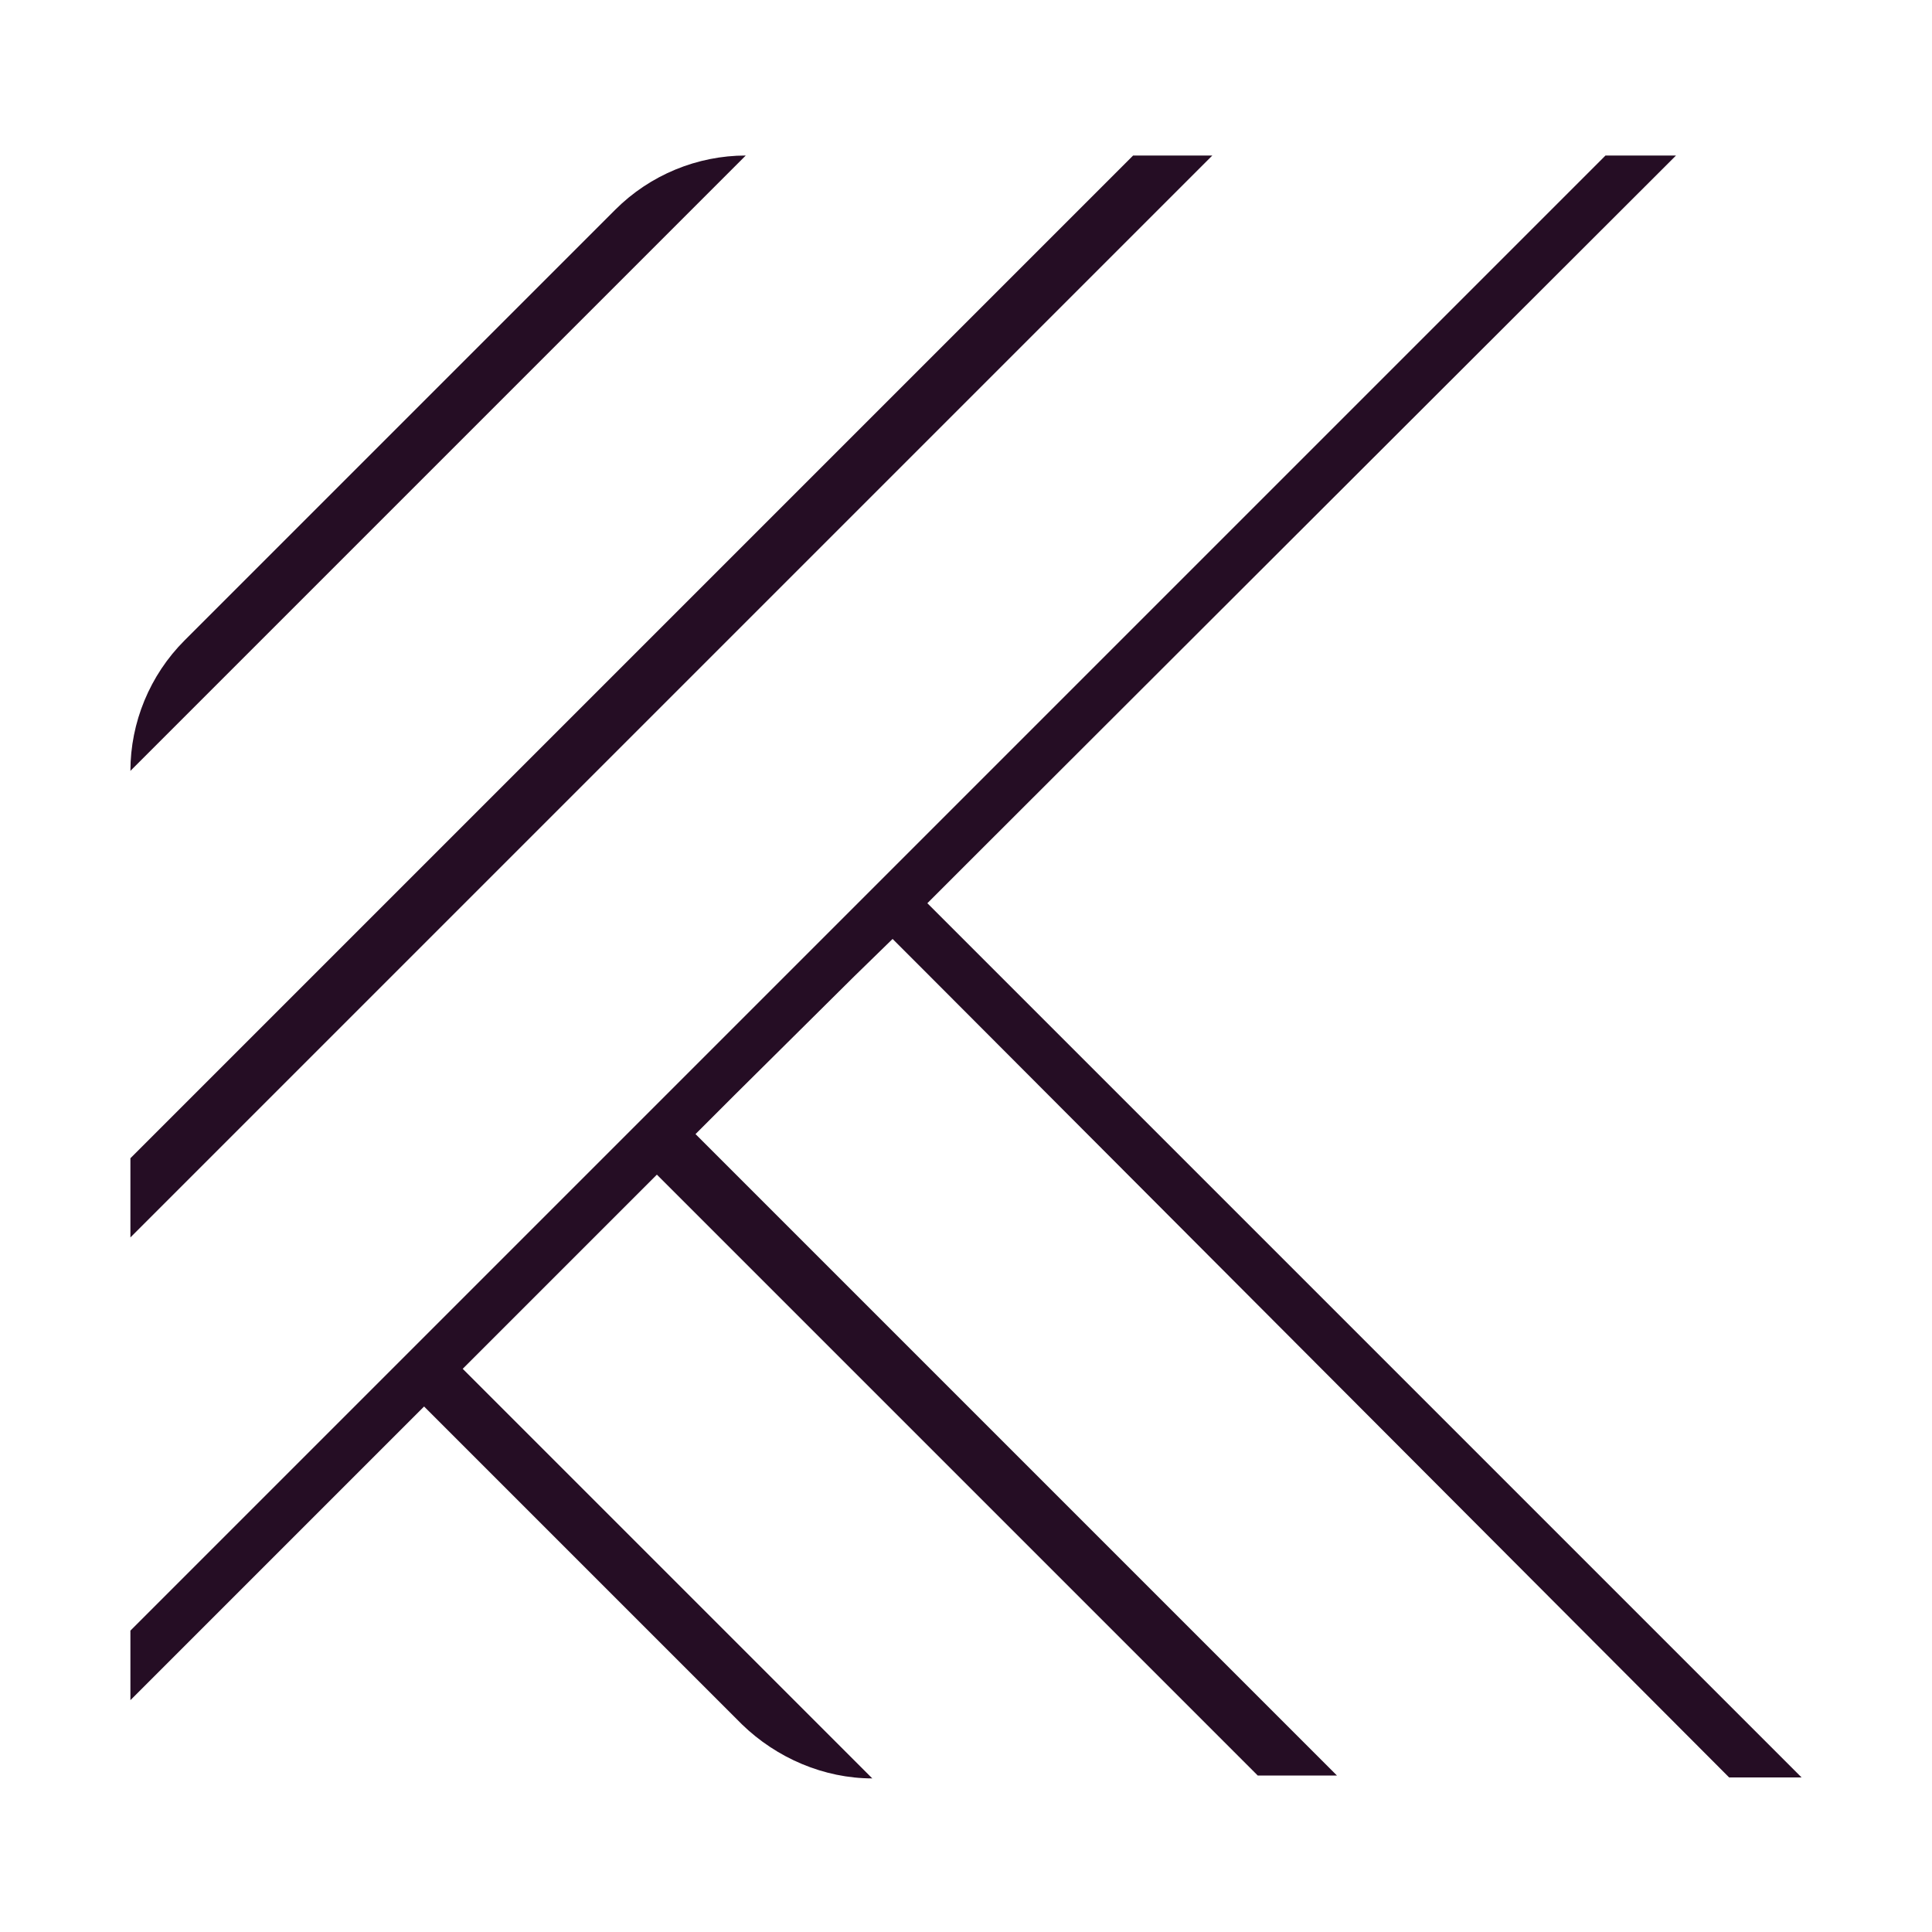 <?xml version="1.0" encoding="utf-8"?>
<!-- Generator: Adobe Illustrator 27.5.0, SVG Export Plug-In . SVG Version: 6.00 Build 0)  -->
<svg version="1.1" xmlns="http://www.w3.org/2000/svg" xmlns:xlink="http://www.w3.org/1999/xlink" x="0px" y="0px"
	 viewBox="0 0 200 200" style="enable-background:new 0 0 200 200;" xml:space="preserve">
<style type="text/css">
	.st0{display:none;}
	.st1{display:inline;fill:#250D24;}
	.st2{fill:#250D24;}
</style>
<g id="Layer_1" class="st0">
	<path class="st1" d="M76.8,161.7c0,1.2-1,2.2-2.2,2.2h-9.5c-1.2,0-2.2-1-2.2-2.2s1-2.2,2.2-2.2h9.5
		C75.9,159.6,76.8,160.6,76.8,161.7z M115.8,83.6h-9.5c-1.2,0-2.2,1-2.2,2.2s1,2.2,2.2,2.2h9.5c1.2,0,2.2-1,2.2-2.2
		S117,83.6,115.8,83.6z M83.2,88.9v6.3c0,2.9-2.4,5.3-5.3,5.3H65.2c-2.9,0-5.3-2.4-5.3-5.3v-6.3c0-2.9,2.4-5.3,5.3-5.3h12.7
		C80.8,83.6,83.2,86,83.2,88.9z M78.8,87.9h-1H65.2h-1v1v6.3v1h1h12.7h1v-1v-6.3L78.8,87.9L78.8,87.9z M115.8,96.2h-9.5
		c-1.2,0-2.2,1-2.2,2.2s1,2.2,2.2,2.2h9.5c1.2,0,2.2-1,2.2-2.2S117,96.2,115.8,96.2z M74.7,172.2h-9.5c-1.2,0-2.2,1-2.2,2.2
		s1,2.2,2.2,2.2h9.5c1.2,0,2.2-1,2.2-2.2C76.8,173.2,75.9,172.2,74.7,172.2z M42,164.9v6.3c0,2.9-2.4,5.3-5.3,5.3H24
		c-2.9,0-5.3-2.4-5.3-5.3v-6.3c0-2.9,2.4-5.3,5.3-5.3h12.7C39.6,159.6,42,162,42,164.9z M37.7,163.9h-1H24h-1v1v6.3v1h1h12.7h1v-1
		v-6.3V163.9z M194,95.2v60.2c0,2.2-0.9,4.4-2.5,6l-25.2,25.2c-1.6,1.6-3.8,2.6-6.1,2.6H93.7c-2.1,0-4.1-0.8-5.7-2.2l-0.7-0.6
		l-0.7,0.6c-1.6,1.4-3.6,2.2-5.7,2.2H14.5c-4.7,0-8.5-3.8-8.5-8.5v-63.3c0-3.3,1.9-6.3,4.9-7.7H11l0.1-0.1l29.2-20.5h0.1l0.1-0.1
		c1.6-1.5,3.6-2.3,5.8-2.3h1v-1V41.4c0-3.3,1.9-6.3,4.9-7.7h0.1l0.1-0.1l29.2-20.5h0.1l0.1-0.1c1.6-1.5,3.6-2.3,5.8-2.3h60.2
		c4.7,0,8.5,3.8,8.5,8.5v60.2c0,2.1-0.8,4.1-2.2,5.7l-1.5,1.7h2.3h31C190.2,86.8,194,90.6,194,95.2z M150,19.4l-19.9,17.4l-0.6,0.5
		l0.3,0.7c0.5,1.1,0.8,2.3,0.8,3.5v58.3v2.4l1.7-1.7l18-18.1c0.8-0.8,1.3-1.8,1.3-2.9V20.1v-2.2L150,19.4z M119.5,15.3L99.1,31.1
		l-2.3,1.8h2.9h22.4c1.3,0,2.6,0.3,3.8,0.9l0.6,0.3l0.5-0.4l19.3-16.9l2-1.8h-2.7H120h-0.3L119.5,15.3z M60.8,32.9H64h25.4h0.3
		l0.3-0.2l20.4-15.8l2.3-1.8h-2.9H87.4l0,0c-1.1,0-2.1,0.4-2.9,1.2c-0.1,0.1-0.2,0.2-0.3,0.3L63.4,31.1L60.8,32.9z M19.7,108.9h3.2
		h23.9h1.4l-0.5-1.3c-0.3-0.9-0.5-1.9-0.5-2.8V92.1v-1h-1c-1.1,0-2.1,0.4-2.9,1.2c-0.1,0.1-0.2,0.2-0.3,0.3l-20.7,14.5L19.7,108.9z
		 M85.2,117.4c0-2.3-1.9-4.2-4.2-4.2H14.5c-2.3,0-4.2,1.9-4.2,4.2v63.3c0,2.3,1.9,4.2,4.2,4.2H81c1.1,0,2.1-0.4,2.9-1.2l0.1-0.1
		c0.8-0.8,1.2-1.8,1.2-2.9V117.4z M122.2,108.9c1.1,0,2.1-0.4,2.9-1.2l0.1-0.1c0.8-0.8,1.2-1.8,1.2-2.9V41.4c0-2.3-1.9-4.2-4.2-4.2
		H55.7c-2.3,0-4.2,1.9-4.2,4.2v63.3c0,2.3,1.9,4.2,4.2,4.2H81L122.2,108.9z M164.3,117.4c0-2.3-1.9-4.2-4.2-4.2H93.7
		c-2.3,0-4.2,1.9-4.2,4.2v63.3c0,2.3,1.9,4.2,4.2,4.2h66.5c1.1,0,2.1-0.4,2.9-1.2l0,0h0.1l0.1-0.1c0.7-0.8,1.2-1.8,1.2-2.9v-63.3
		H164.3z M184.3,92.8l2-1.8h-2.7h-35.4h-0.4l-0.3,0.3l-15.8,15.8l-1.7,1.7h2.4h27.8c1.3,0,2.6,0.3,3.8,0.9l0.6,0.3l0.5-0.4
		L184.3,92.8z M189.7,93.9l-1.7,1.5l-19.9,17.4l-0.6,0.5l0.3,0.7c0.5,1.1,0.8,2.3,0.8,3.5v58.3v2.4l1.7-1.7l18-18
		c0.8-0.8,1.3-1.8,1.3-2.9V96.1L189.7,93.9L189.7,93.9z M121.2,164.9v6.3c0,2.9-2.4,5.3-5.3,5.3h-12.7c-2.9,0-5.3-2.4-5.3-5.3v-6.3
		c0-2.9,2.4-5.3,5.3-5.3h12.7C118.8,159.6,121.2,162,121.2,164.9z M116.8,163.9h-1h-12.7h-1v1v6.3v1h1h12.7h1v-1v-6.3V163.9z
		 M153.8,172.2h-9.5c-1.2,0-2.2,1-2.2,2.2s1,2.2,2.2,2.2h9.5c1.2,0,2.2-1,2.2-2.2S155,172.2,153.8,172.2z M153.8,159.6h-9.5
		c-1.2,0-2.2,1-2.2,2.2s1,2.2,2.2,2.2h9.5c1.2,0,2.2-1,2.2-2.2S155,159.6,153.8,159.6z"/>
</g>
<g id="Layer_2" class="st0">
	<path class="st1" d="M113.6,55.8c-3.6,4.3-5.5,10-5.3,15.9c0.3,10.9,7.9,22.6,23.8,22.6c7.1-0.4,13.1-3.2,17.1-8.1
		c3.6-4.3,5.5-10,5.3-15.9c-0.3-10.9-7.9-22.6-23.8-22.6v-0.5c0,0,0,0,0,0c0,0,0,0,0,0l0,0.5C123.5,48.2,117.6,51,113.6,55.8z
		 M131.1,52.1C131.1,52.1,131.1,52.1,131.1,52.1c7.4,0,14.4,4.7,17.6,11.7c3,6.8,1.7,14.1-3.6,20l0,0l0,0c-3.9,3.9-8.5,6-13.4,6
		c-7.4,0-14.4-4.7-17.6-11.7c-3-6.8-1.7-14.1,3.6-20C121.6,54.2,126.2,52.1,131.1,52.1z M105.7,124.7c0.8,0,1.5,0.3,1.9,0.8
		c0.5,0.7,0.4,1.6,0.2,2.3c-0.1,0.2-0.2,0.4-0.5,0.7c-0.4,0.4-1,0.7-1.6,0.7c-0.6,0-1.2-0.2-1.6-0.6l-0.3-0.4
		c-0.1-0.1-0.1-0.2-0.2-0.3c-0.2-0.7-0.4-1.6,0.1-2.3C104.1,125,104.9,124.7,105.7,124.7z M88.2,107.3c1,0.9,0.8,1.9,0.6,2.4
		c-0.4,0.9-1.3,1.6-2.2,1.6c-0.5,0-1-0.2-1.5-0.6l-9.5-8.9c-1-0.9-0.8-1.9-0.6-2.4c0.4-0.9,1.3-1.6,2.2-1.6c0.5,0,1,0.2,1.5,0.6
		L88.2,107.3z M53.1,188.3c-0.2-0.6-0.4-1.4,0.5-2.3l16.8-17.9c0.5-0.5,1-0.7,1.5-0.7c0.9,0,1.8,0.6,2.2,1.5
		c0.2,0.6,0.4,1.4-0.5,2.3l-16.8,17.9c-0.5,0.5-1,0.7-1.5,0.7C54.5,189.8,53.5,189.2,53.1,188.3z M100.1,118.5
		c1,0.9,0.8,1.9,0.6,2.4c-0.4,0.9-1.3,1.6-2.2,1.6c-0.5,0-1-0.2-1.5-0.6l-4.8-4.5c-1-0.9-0.8-1.9-0.6-2.4c0.4-0.9,1.3-1.6,2.2-1.6
		c0.5,0,1,0.2,1.5,0.6L100.1,118.5z M20.8,186.9c-0.1-0.3-0.5-1.5,0.4-2.4l15.2-16.2l1.6-1.7c0.5-0.5,1-0.7,1.6-0.7
		c0.9,0,1.8,0.6,2.2,1.5c0.2,0.5,0.4,1.4-0.5,2.3l-16.8,17.9c-0.5,0.5-1.1,0.7-1.7,0.7l-0.1,0l0,0C21.8,188.4,21.1,187.6,20.8,186.9
		z M10.6,160l19.2-20.4c0.4-0.5,1-0.7,1.6-0.7c0.6,0,1.1,0.2,1.5,0.6c0.4,0.4,0.7,0.9,0.7,1.5c0,0.6-0.2,1.2-0.6,1.6l-19.2,20.4
		c-0.4,0.5-1,0.7-1.6,0.7c-0.6,0-1.1-0.2-1.5-0.6c-0.4-0.4-0.7-0.9-0.7-1.5C10,161.1,10.2,160.5,10.6,160z M188.4,18.1l-0.2-1.3
		c-1.1-3.2-4-5.6-7.5-6c-3.7-0.4-7.5-0.7-11.3-0.7c-4.7,0-9.5,0.3-14.3,1c-14.6,1.9-29.3,7.2-42.3,15.2C99.8,34.3,88.3,45,79.6,57.3
		l-0.4,0.6l-0.7-0.2L64.1,53c-1.3-0.4-2.6-0.6-3.9-0.6c-4,0-7.8,1.9-10.3,5l-15.3,19c-2.6,3-3.5,7.2-2.5,11.3c1,4,3.6,7.2,7.2,8.6
		l21.2,9.3l1.4,0.6l-1.1,1c-5.7,5.1-9.9,11.8-12.4,16.4c-1.1,2-0.9,4.4,0.4,6.2c1.3,1.9,3.3,2.3,4.8,2.3c0.8,0,1.7-0.1,2.6-0.4
		l2-0.6l-0.8,1.9c-2.2,5.3-4.1,10.3-5.8,15.5c-0.7,2.2-0.1,4.5,1.5,6c1.1,1,2.5,1.6,3.9,1.6c0.7,0,1.5-0.1,2.2-0.4
		c4.9-1.9,9.8-4.1,15.1-6.7l2.1-1l-0.6,2.2c-0.6,2-0.2,4.3,1,6c1.1,1.4,2.6,2.2,4.4,2.2l0.1,0c1.1,0,2.2-0.3,3.1-0.9
		c4.4-2.8,10.7-7.4,15.6-13.4l1-1.2l0.7,1.4l10.6,20.6c2,4.2,6.5,6.9,11.5,6.9c3.3,0,6.4-1.2,8.7-3.4l18-16.4
		c4-3.7,5.4-9.5,3.4-14.5l-5.6-14.1l-0.3-0.7l0.6-0.5c15.1-12.1,27-28.2,34.2-46.7C189.8,56.5,191.8,36.7,188.4,18.1z M143.5,18
		c8.4-2.2,17.1-3.3,25.6-3.3c2,0,4.1,0.1,6.1,0.2l0,0l0,0c0.5,0.1,1.2,0.1,1.8,0.1c2.6,0.1,6.1,0.3,6.9,3.9l0.2,1.2h-0.1
		c1.9,11.7,1.7,23.6-0.6,35.5l-0.3,1.7l-1.3-1.1c-13.3-11.2-26.7-23.9-38.9-36.6l-1.2-1.2L143.5,18z M60.9,99.5l-0.3,1.2l-1.1-0.5
		L41,92.1c-2.4-1.1-4.1-3.1-4.6-5.5c-0.6-2.6,0-5.3,1.7-7.4l15.3-19c1.7-2.1,4.1-3.3,6.8-3.3c0.9,0,1.7,0.1,2.6,0.4l12.6,4.1
		l1.2,0.4l-0.7,1.1C68.6,74.2,63.6,86.5,60.9,99.5z M96.6,140.5c-4.4,5.8-10.5,10.3-14.9,13l-1.5,1v-1.3l-0.5-0.3l0.1-0.6
		c0-0.2,0.1-0.5,0.1-0.8c0.3-2.5,0.9-7.1-0.5-8.7c-0.3-0.4-0.7-0.5-1.3-0.5c-0.4,0-0.8,0.1-1.3,0.2c-7.3,3.8-13.5,6.6-19.4,9
		l-0.6,0.2l-0.5-0.5l-0.3-0.3l-0.4-0.4l0.2-0.6c2-6.3,4.5-12.6,7.8-19.9c0.3-1.1,0.2-1.8-0.2-2.3c-0.5-0.6-1.6-1-3.3-1
		c-2,0-4.2,0.4-5.9,0.8l-0.7,0.1l-0.6,0.1l-0.4-0.5l-0.3-0.4l-0.4-0.5l0.3-0.6c2.5-4.6,6.6-11,12-15.7l0.7-0.6l0.7,0.6l31,29.2
		l0.7,0.6L96.6,140.5z M103.4,139.4L103,139l-37.8-35.5l-0.4-0.4l0.1-0.5c1.2-6.8,3.3-13.8,6.1-20.7l0.5-1.4l1.1,1l51.9,48.8l1.1,1
		l-1.3,0.6c-0.5,0.2-1,0.5-1.5,0.7c-0.3,0.1-0.5,0.2-0.8,0.4c-5.8,2.7-11.8,4.8-18,6.3L103.4,139.4z M149.4,138.7
		c1.2,3.1,0.5,6.8-2,9.2v0l-0.3,0.3l-18,16.4c-1.5,1.4-3.6,2.3-5.8,2.3c-3.2,0-6.1-1.7-7.4-4.5l-9.2-18l-0.6-1.1l1.2-0.3
		c8.3-2.3,16-5.4,23-9.1c4.4-2.4,8.7-5.1,12.8-8l1-0.7l0.5,1.2L149.4,138.7z M181.9,62.8c-4.5,16.9-13.4,32.6-25.6,45.6l0,0
		c-7.5,8-16.4,15-25.8,20.3l-0.6,0.4l-0.5-0.5L74.1,76.7l-0.5-0.5l0.3-0.7c12.4-25.7,35.8-46.5,62.6-55.4l0.6-0.2l0.4,0.5
		c13.4,14.3,28.7,28.6,44,41.4l0.5,0.4L181.9,62.8z"/>
</g>
<g id="Layer_3" class="st0">
	<path class="st1" d="M89.2,66.6c0-1.2,1-2.2,2.2-2.2h29.4c1.2,0,2.2,1,2.2,2.2s-1,2.2-2.2,2.2H91.4C90.2,68.8,89.2,67.8,89.2,66.6z
		 M91.4,114.2h29.4c1.2,0,2.2-1,2.2-2.2c0-1.2-1-2.2-2.2-2.2H91.4c-1.2,0-2.2,1-2.2,2.2C89.2,113.2,90.2,114.2,91.4,114.2z
		 M150.2,95.9H91.4c-1.2,0-2.2,1-2.2,2.2c0,1.2,1,2.2,2.2,2.2h58.9c1.2,0,2.2-1,2.2-2.2C152.5,96.9,151.5,95.9,150.2,95.9z
		 M73.1,111c0,3.7-3,6.8-6.8,6.8h-12c-3.7,0-6.8-3-6.8-6.8V99c0-3.7,3-6.8,6.8-6.8h12c3.7,0,6.8,3,6.8,6.8V111z M68.7,99
		c0-1.3-1.1-2.4-2.4-2.4h-12C53,96.6,52,97.7,52,99v12c0,1.3,1.1,2.4,2.4,2.4h12c1.3,0,2.4-1.1,2.4-2.4V99z M73.1,144.4v12
		c0,3.7-3,6.8-6.8,6.8h-12c-3.7,0-6.8-3-6.8-6.8v-12c0-3.7,3-6.8,6.8-6.8h12C70.1,137.6,73.1,140.7,73.1,144.4z M68.7,144.4
		c0-1.3-1.1-2.4-2.4-2.4h-12c-1.3,0-2.4,1.1-2.4,2.4v12c0,1.3,1.1,2.4,2.4,2.4h12c1.3,0,2.4-1.1,2.4-2.4V144.4z M91.4,155.2
		c-1.2,0-2.2,1-2.2,2.2c0,1.2,1,2.2,2.2,2.2h29.4c1.2,0,2.2-1,2.2-2.2c0-1.2-1-2.2-2.2-2.2H91.4z M152.5,143.5c0-1.2-1-2.2-2.2-2.2
		H91.4c-1.2,0-2.2,1-2.2,2.2c0,1.2,1,2.2,2.2,2.2h58.9C151.5,145.7,152.5,144.7,152.5,143.5z M54.3,46.8h12c3.7,0,6.8,3,6.8,6.8v12
		c0,3.7-3,6.8-6.8,6.8h-12c-3.7,0-6.8-3-6.8-6.8v-12C47.5,49.9,50.6,46.8,54.3,46.8z M66.4,51.2h-12c-1.3,0-2.4,1.1-2.4,2.4v12
		c0,1.3,1.1,2.4,2.4,2.4h12c1.3,0,2.4-1.1,2.4-2.4v-12C68.7,52.3,67.7,51.2,66.4,51.2z M157.7,18.1h-16.2c-1.2,0-2.2,1-2.2,2.2
		s1,2.2,2.2,2.2h16.2c3.8,0,6.8,3.1,6.8,6.8v151.5c0,3.8-3.1,6.8-6.8,6.8H42.4c-3.8,0-6.8-3.1-6.8-6.8V29.3c0-3.8,3.1-6.8,6.8-6.8
		h16.2c1.2,0,2.2-1,2.2-2.2s-1-2.2-2.2-2.2H42.4c-6.2,0-11.2,5-11.2,11.2v151.5c0,6.2,5,11.2,11.2,11.2h115.3
		c6.2,0,11.2-5,11.2-11.2V29.3C168.9,23.1,163.8,18.1,157.7,18.1z M69,25v-9.4c0-4.2,3.4-7.6,7.6-7.6h46.9c4.2,0,7.6,3.4,7.6,7.6V25
		c0,4.2-3.4,7.6-7.6,7.6H76.6C72.4,32.5,69,29.1,69,25z M73.4,25c0,1.7,1.4,3.2,3.2,3.2h46.9c1.7,0,3.2-1.4,3.2-3.2v-9.4
		c0-1.7-1.4-3.2-3.2-3.2H76.6c-1.7,0-3.2,1.4-3.2,3.2V25z M150.2,50.4H91.4c-1.2,0-2.2,1-2.2,2.2c0,1.2,1,2.2,2.2,2.2h58.9
		c1.2,0,2.2-1,2.2-2.2C152.5,51.4,151.5,50.4,150.2,50.4z"/>
</g>
<g id="Layer_4">
	<path class="st2" d="M76,113.4l-4,4l4,4l62.4,62.4h-8.2l-58.2-58.2l-4-4l-4,4l-12.1,12.1l-4,4l4,4l38.4,38.4c-5,0-9.9-2.1-13.5-5.6
		l-28.9-28.9l-4-4l-4,4L13.5,176v-7.2L166.2,16.1h7.3L100,89.5l-4,4l4,4l86.5,86.5H179l-82.7-82.9l-3.9-3.9l-4,3.9L76,113.4z
		 M63.7,21.7L19.1,66.3c-3.6,3.6-5.6,8.5-5.6,13.5l63.7-63.7C72.2,16.1,67.3,18.1,63.7,21.7z M117.3,16.1L13.5,119.9v8.2l112-112
		H117.3z"/>
</g>
</svg>
